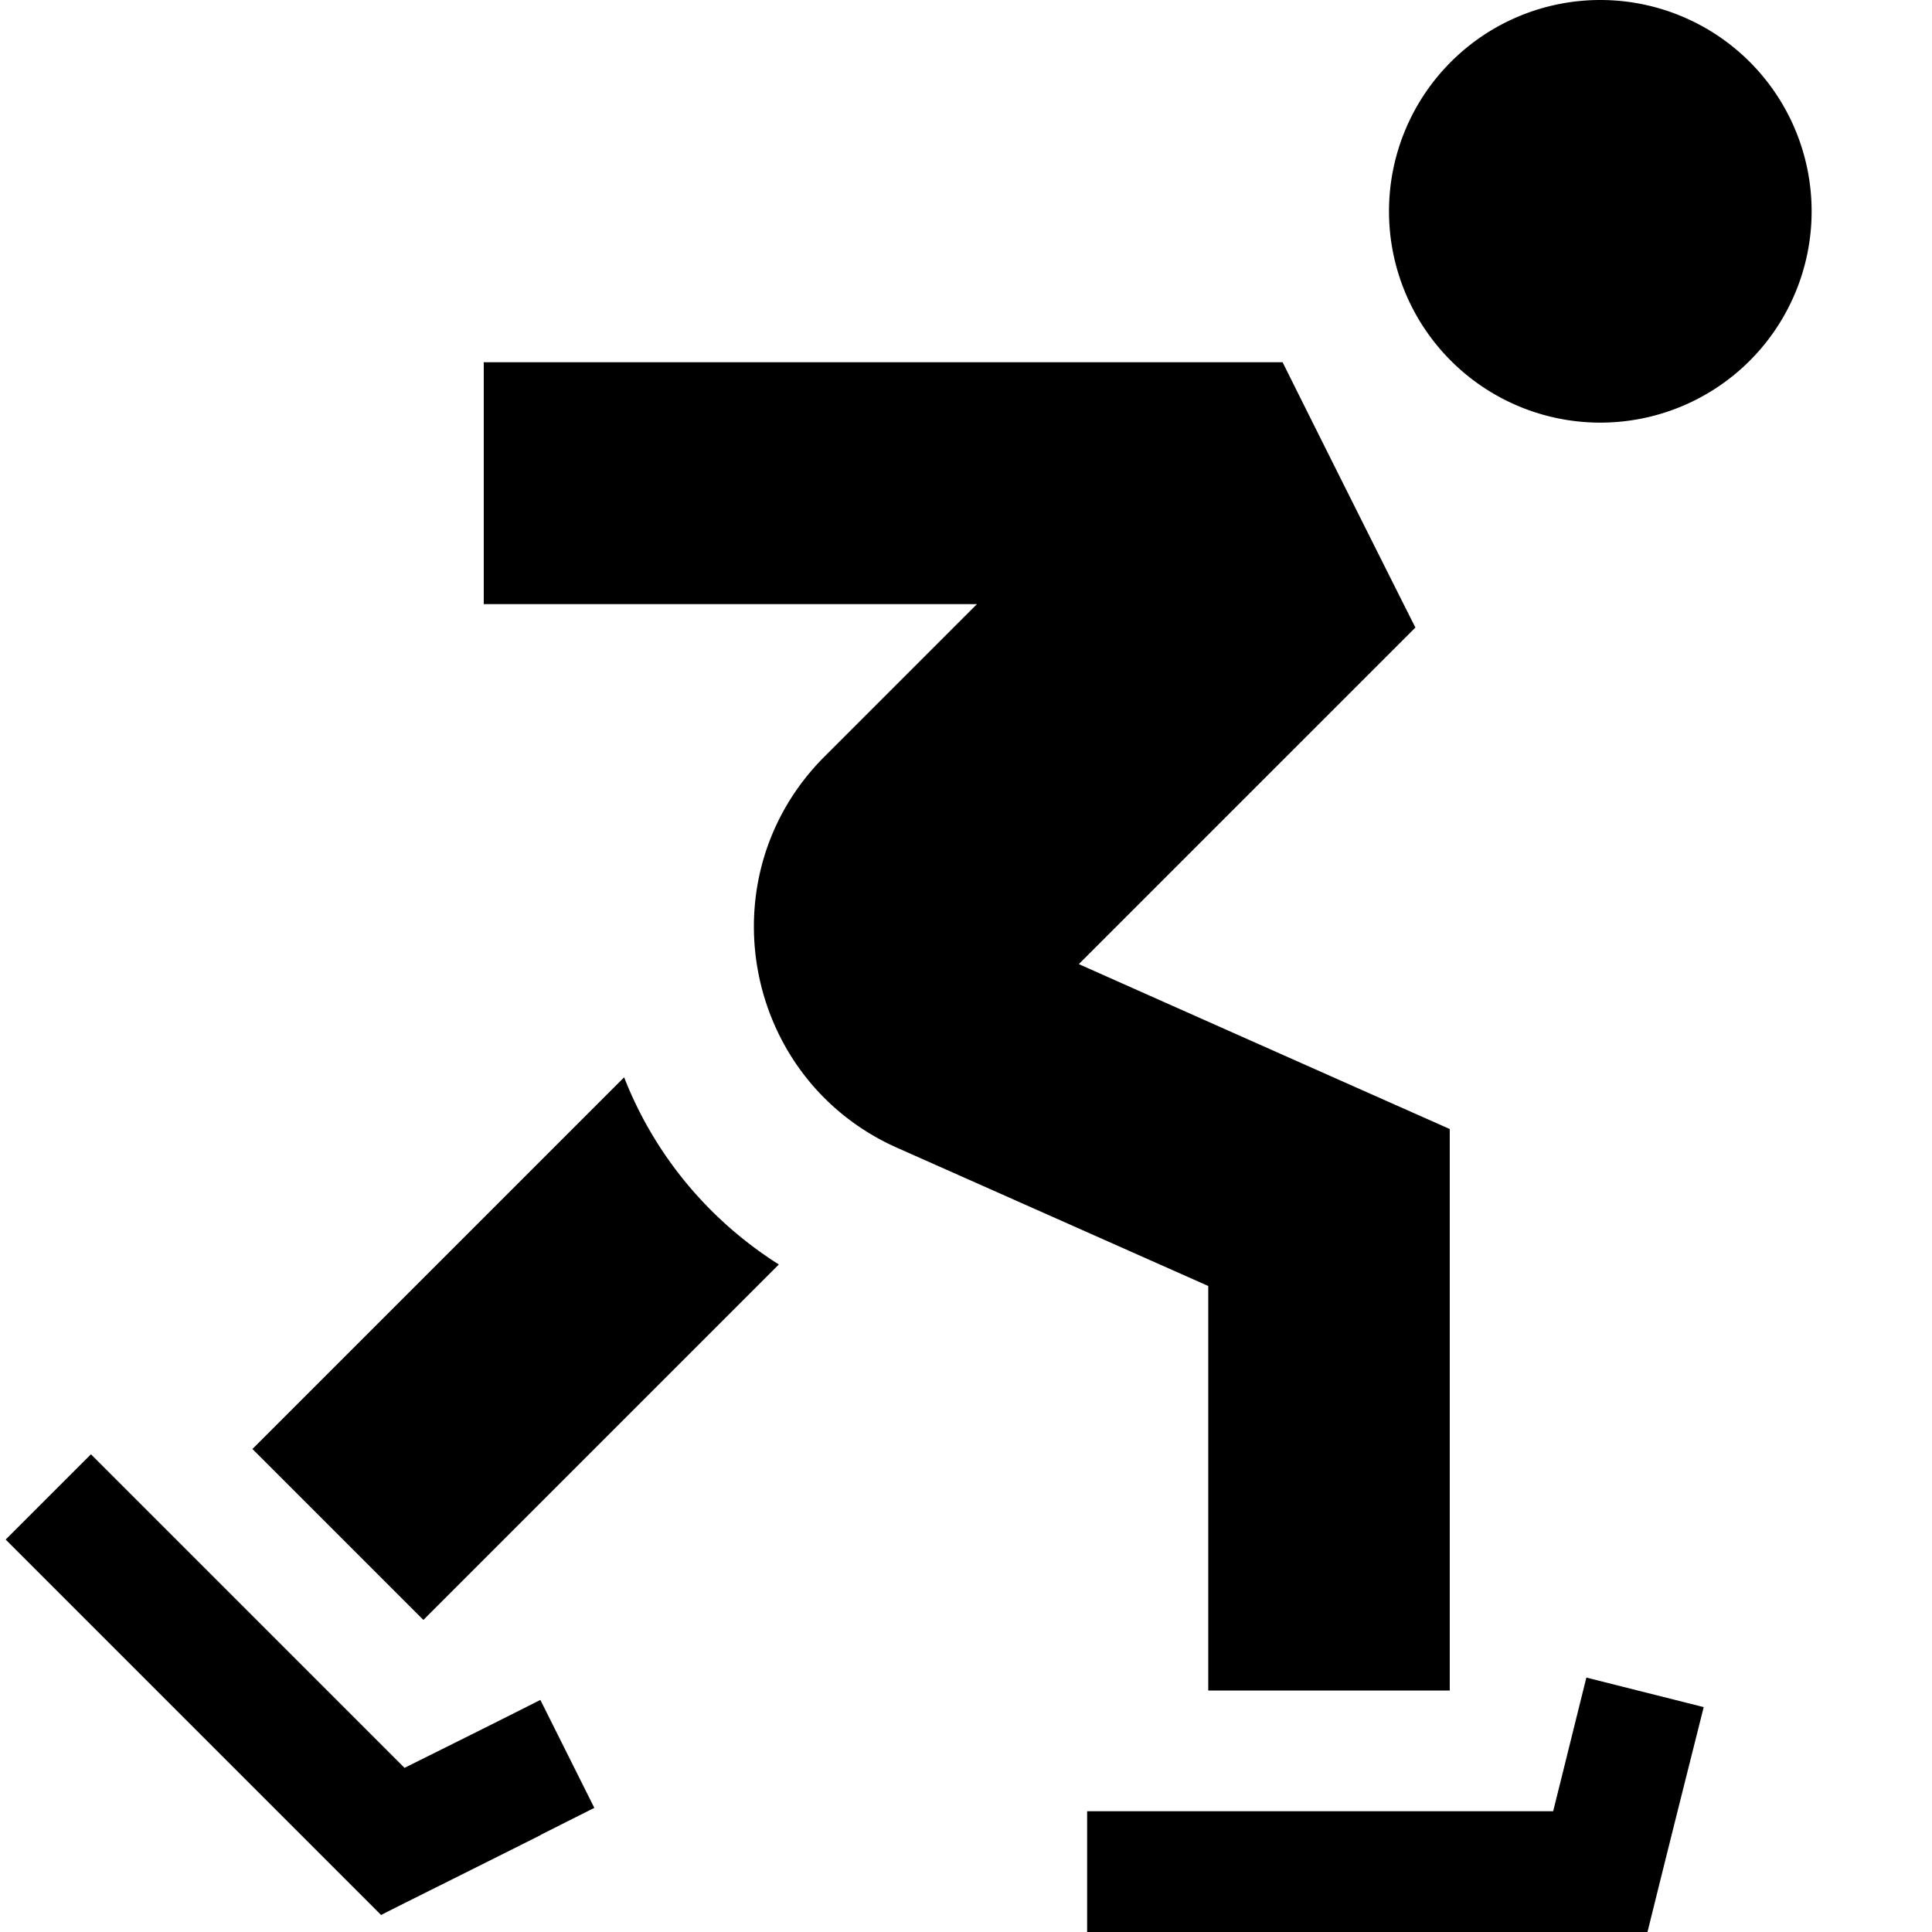 <svg xmlns="http://www.w3.org/2000/svg" viewBox="0 0 512 512"><!--! Font Awesome Pro 7.0.0 by @fontawesome - https://fontawesome.com License - https://fontawesome.com/license (Commercial License) Copyright 2025 Fonticons, Inc. --><path fill="currentColor" d="M368.1 56a56 56 0 1 1 112 0 56 56 0 1 1 -112 0zm-240 40l211.8 0c11.8 23.7 34.3 68.6 35.2 70.3-1.4 1.4-31.2 31.2-89.2 89.2 62.9 28 95.6 42.5 98.3 43.7l0 148.8-64 0 0-107.2-82.4-36.6c-41-18.2-51-72-19.3-103.7l40.4-40.4-130.7 0 0-64zM89.5 361.4l75.9-75.9c7.7 19.7 21.6 37.3 41 49.6-55.9 55.9-87.3 87.3-94.2 94.2L66.9 384 89.5 361.4zm331 83.2l31 7.8c-1.9 7.6-5.9 23.4-11.9 47.5l-3 12.1-148.5 0 0-32 123.5 0c3.5-14 6.4-25.8 8.8-35.4zM143.3 486.3c-24.9 12.5-39.1 19.5-42.3 21.2l-8.2-8.2-80-80-11.3-11.3 22.6-22.6 11.3 11.3 71.8 71.8c15.7-7.8 27.7-13.8 36-18l14.3 28.6-14.3 7.2z"/></svg>